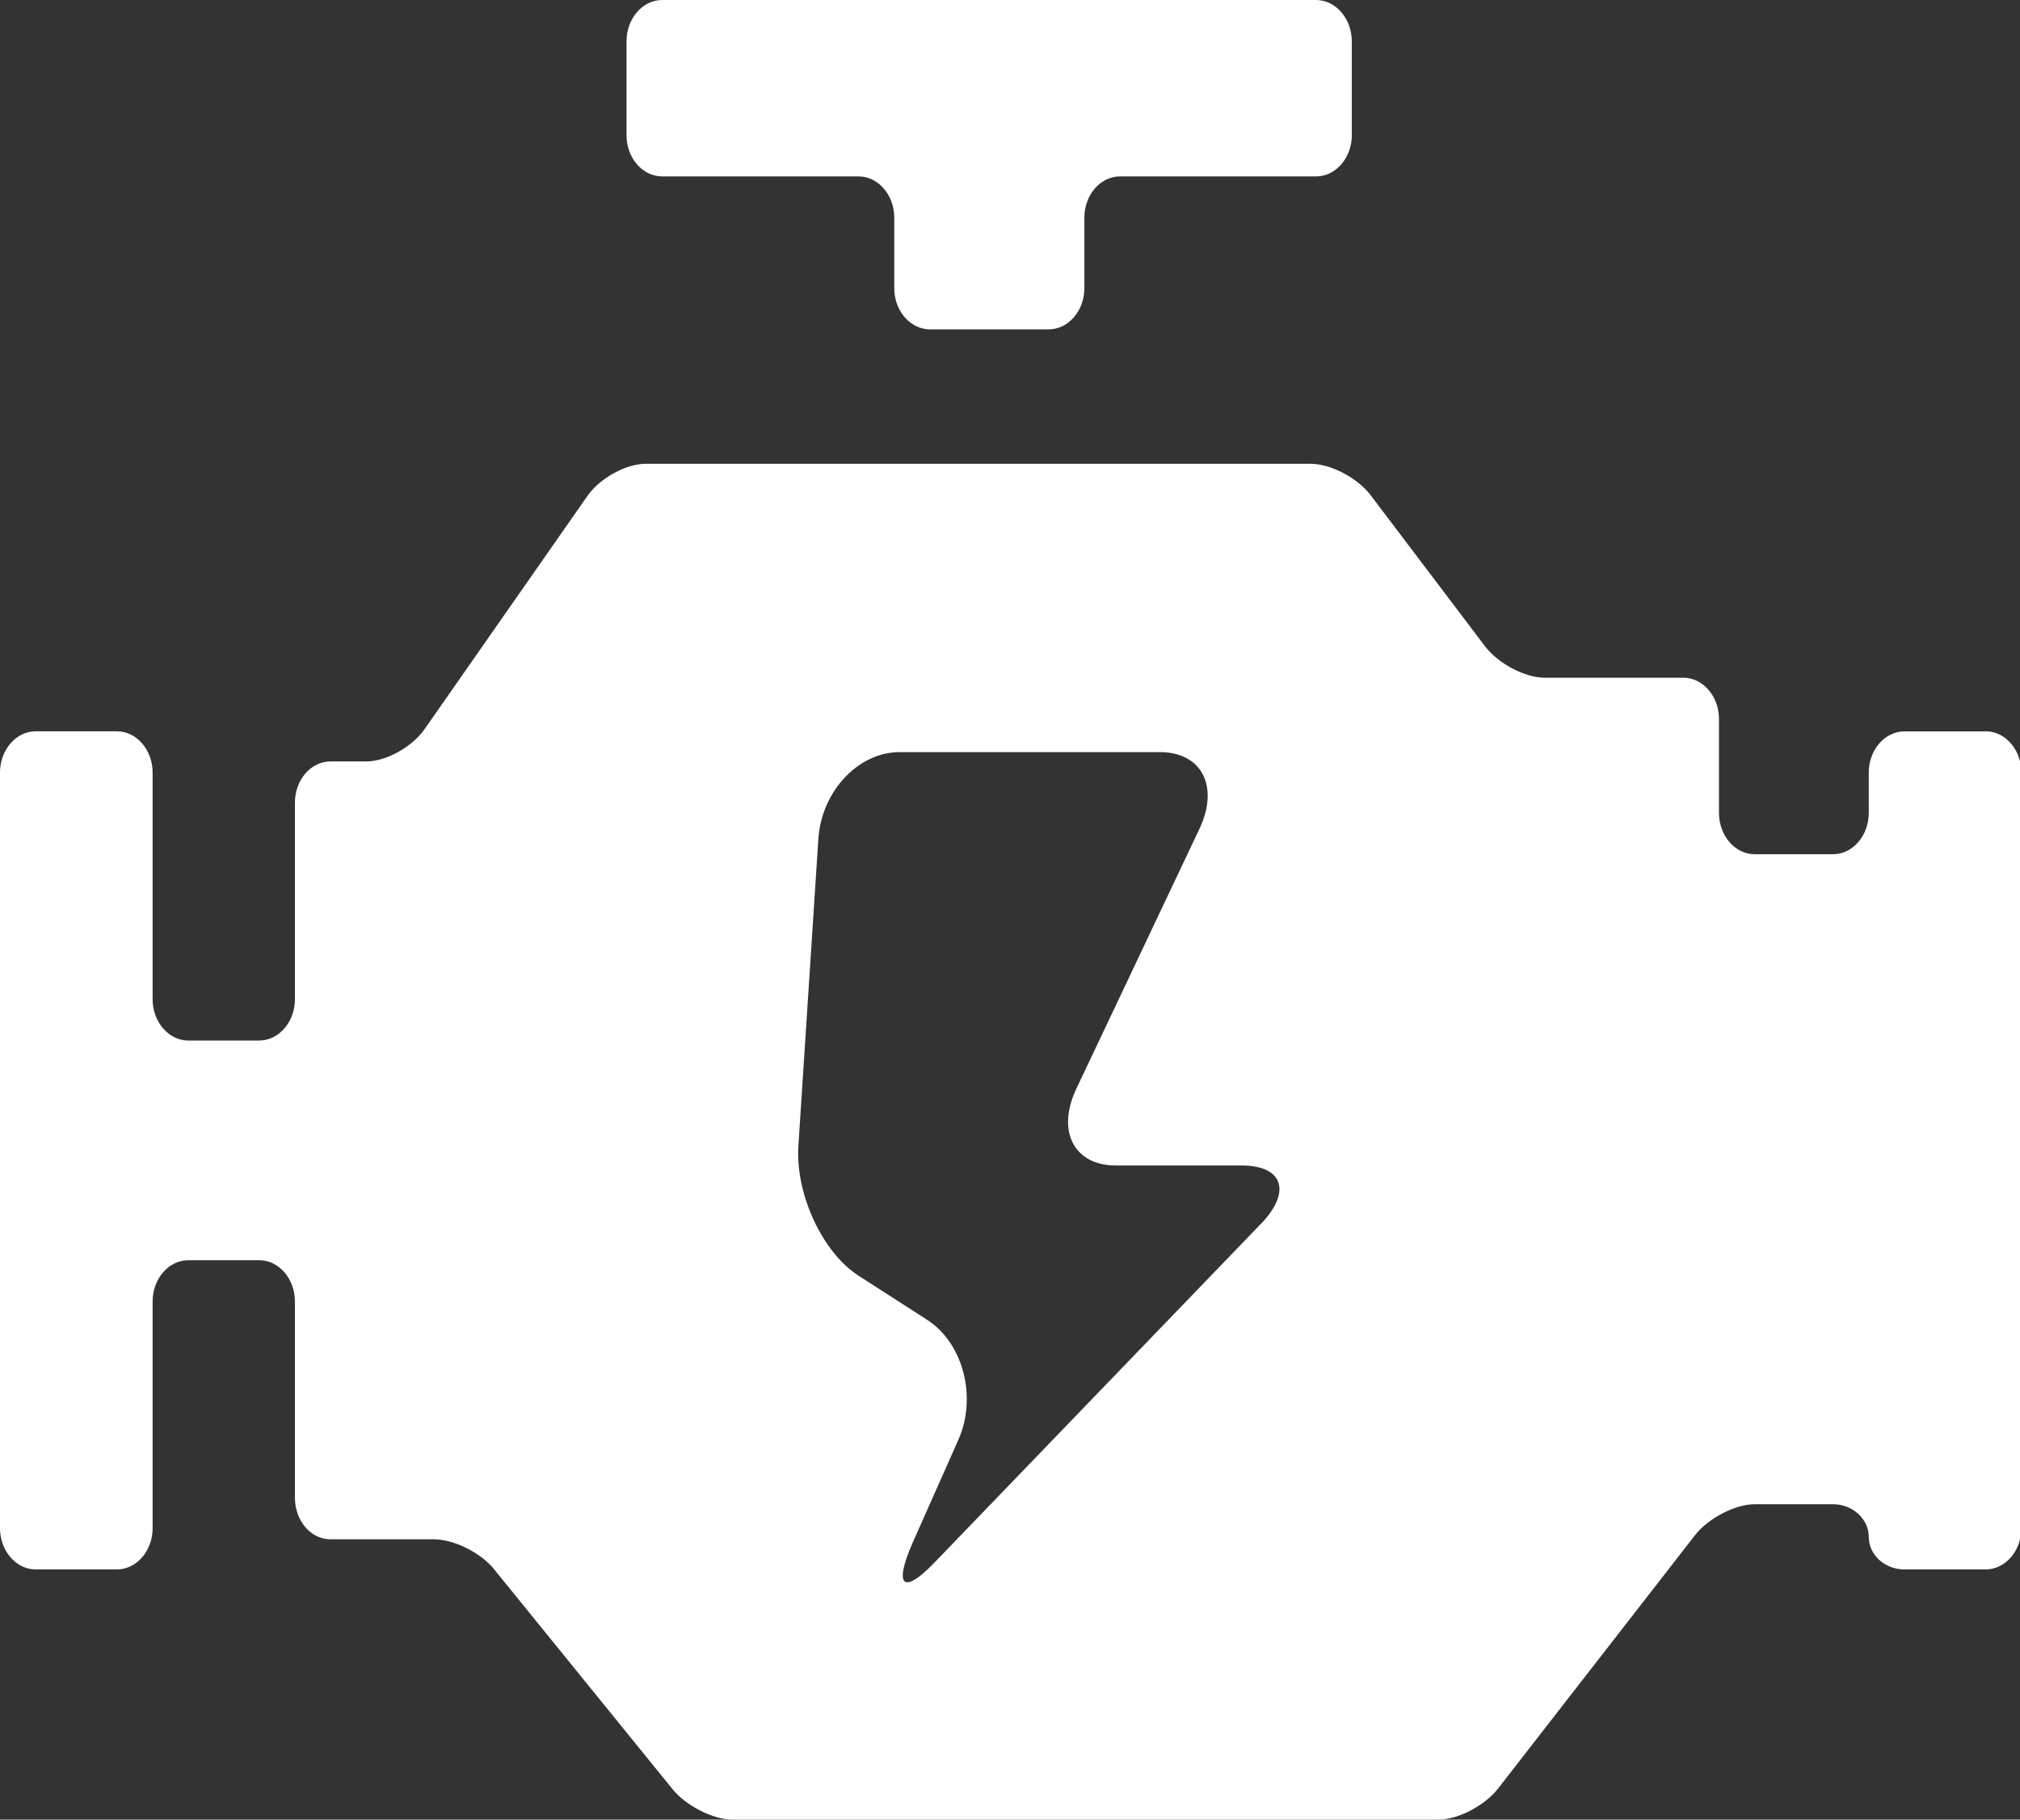 <?xml version="1.0" encoding="UTF-8" standalone="no"?>
<svg xmlns="http://www.w3.org/2000/svg" xmlns:xlink="http://www.w3.org/1999/xlink" class="icon" viewBox="0 0 1137 1024" version="1.1" width="71.062" height="64">
  <rect x="0" y="0" width="1137" height="1024" fill="#333333" stroke="none"/>
  <path d="M372.679 99.271h110.592c11.036 0 20.082 10.468 20.082 23.211v39.708c0 12.743 9.045 23.154 20.082 23.154h66.844c11.036 0 20.082-10.411 20.082-23.154v-39.708c0-12.743 8.988-23.211 20.025-23.211h110.364c11.093 0 20.139-10.411 20.139-23.154v-52.907c0-12.743-9.102-23.211-20.082-23.211h-368.071c-11.093 0-20.082 10.468-20.082 23.211v52.907c0 12.743 8.988 23.154 20.025 23.154z m745.017 312.32h-45.739c-11.036 0-20.082 10.411-20.082 23.154v22.756c0 12.743-9.045 23.211-20.082 23.211h-44.146c-11.036 0-20.082-10.468-20.082-23.211v-52.907c0-12.743-8.988-23.211-20.082-23.211h-78.052c-11.036 0-25.884-7.851-33.337-17.408l-64.796-85.561c-7.396-9.557-22.3-17.408-33.564-17.408H363.349c-11.036 0-25.714 8.078-32.711 18.091L238.933 410.396c-6.997 9.956-21.618 18.091-32.654 18.091H186.027c-11.036 0-20.025 10.411-20.025 23.211v110.649c0 12.743-9.102 23.211-20.082 23.211h-39.936c-11.036 0-20.082-10.468-20.082-23.211V434.745c0-12.743-9.045-23.211-20.082-23.211H20.082c-11.036 0-20.082 10.468-20.082 23.211v425.244c0 12.743 9.045 23.211 20.082 23.211h45.739c11.036 0 20.082-10.468 20.082-23.211v-127.602c0-12.743 9.045-23.211 20.082-23.211h39.936c11.036 0 20.082 10.468 20.082 23.211v110.421c0 13.028 8.988 23.438 20.025 23.438h58.254c11.036 0 26.283 7.396 33.906 16.953l100.523 123.847c7.623 9.273 22.699 16.953 33.735 16.953h397.198c11.036 0 26.055-7.908 33.508-17.408l110.933-142.677c7.452-9.5 22.528-17.408 33.564-17.408h44.146c11.036 0 20.082 8.363 20.082 18.375 0 10.183 9.045 18.318 20.082 18.318h45.739c11.036 0 20.082-10.468 20.082-23.211V434.745c0-12.743-9.045-23.211-20.082-23.211z m-408.007 277.163L525.824 879.502c-17.465 18.091-22.869 13.255-12.231-11.093l25.884-58.254c10.638-24.121 2.617-54.727-18.034-67.698l-37.945-24.405c-20.48-12.971-35.726-45.909-34.133-72.818l11.264-173.056c1.764-26.908 22.471-48.924 45.739-48.924h146.489c23.495 0 33.564 19.228 22.3 43.122l-69.234 146.148c-11.435 23.893-1.422 43.349 22.073 43.349h70.827c23.495 0 28.331 14.848 10.809 32.996z" fill="#ffffff"></path>
</svg>
